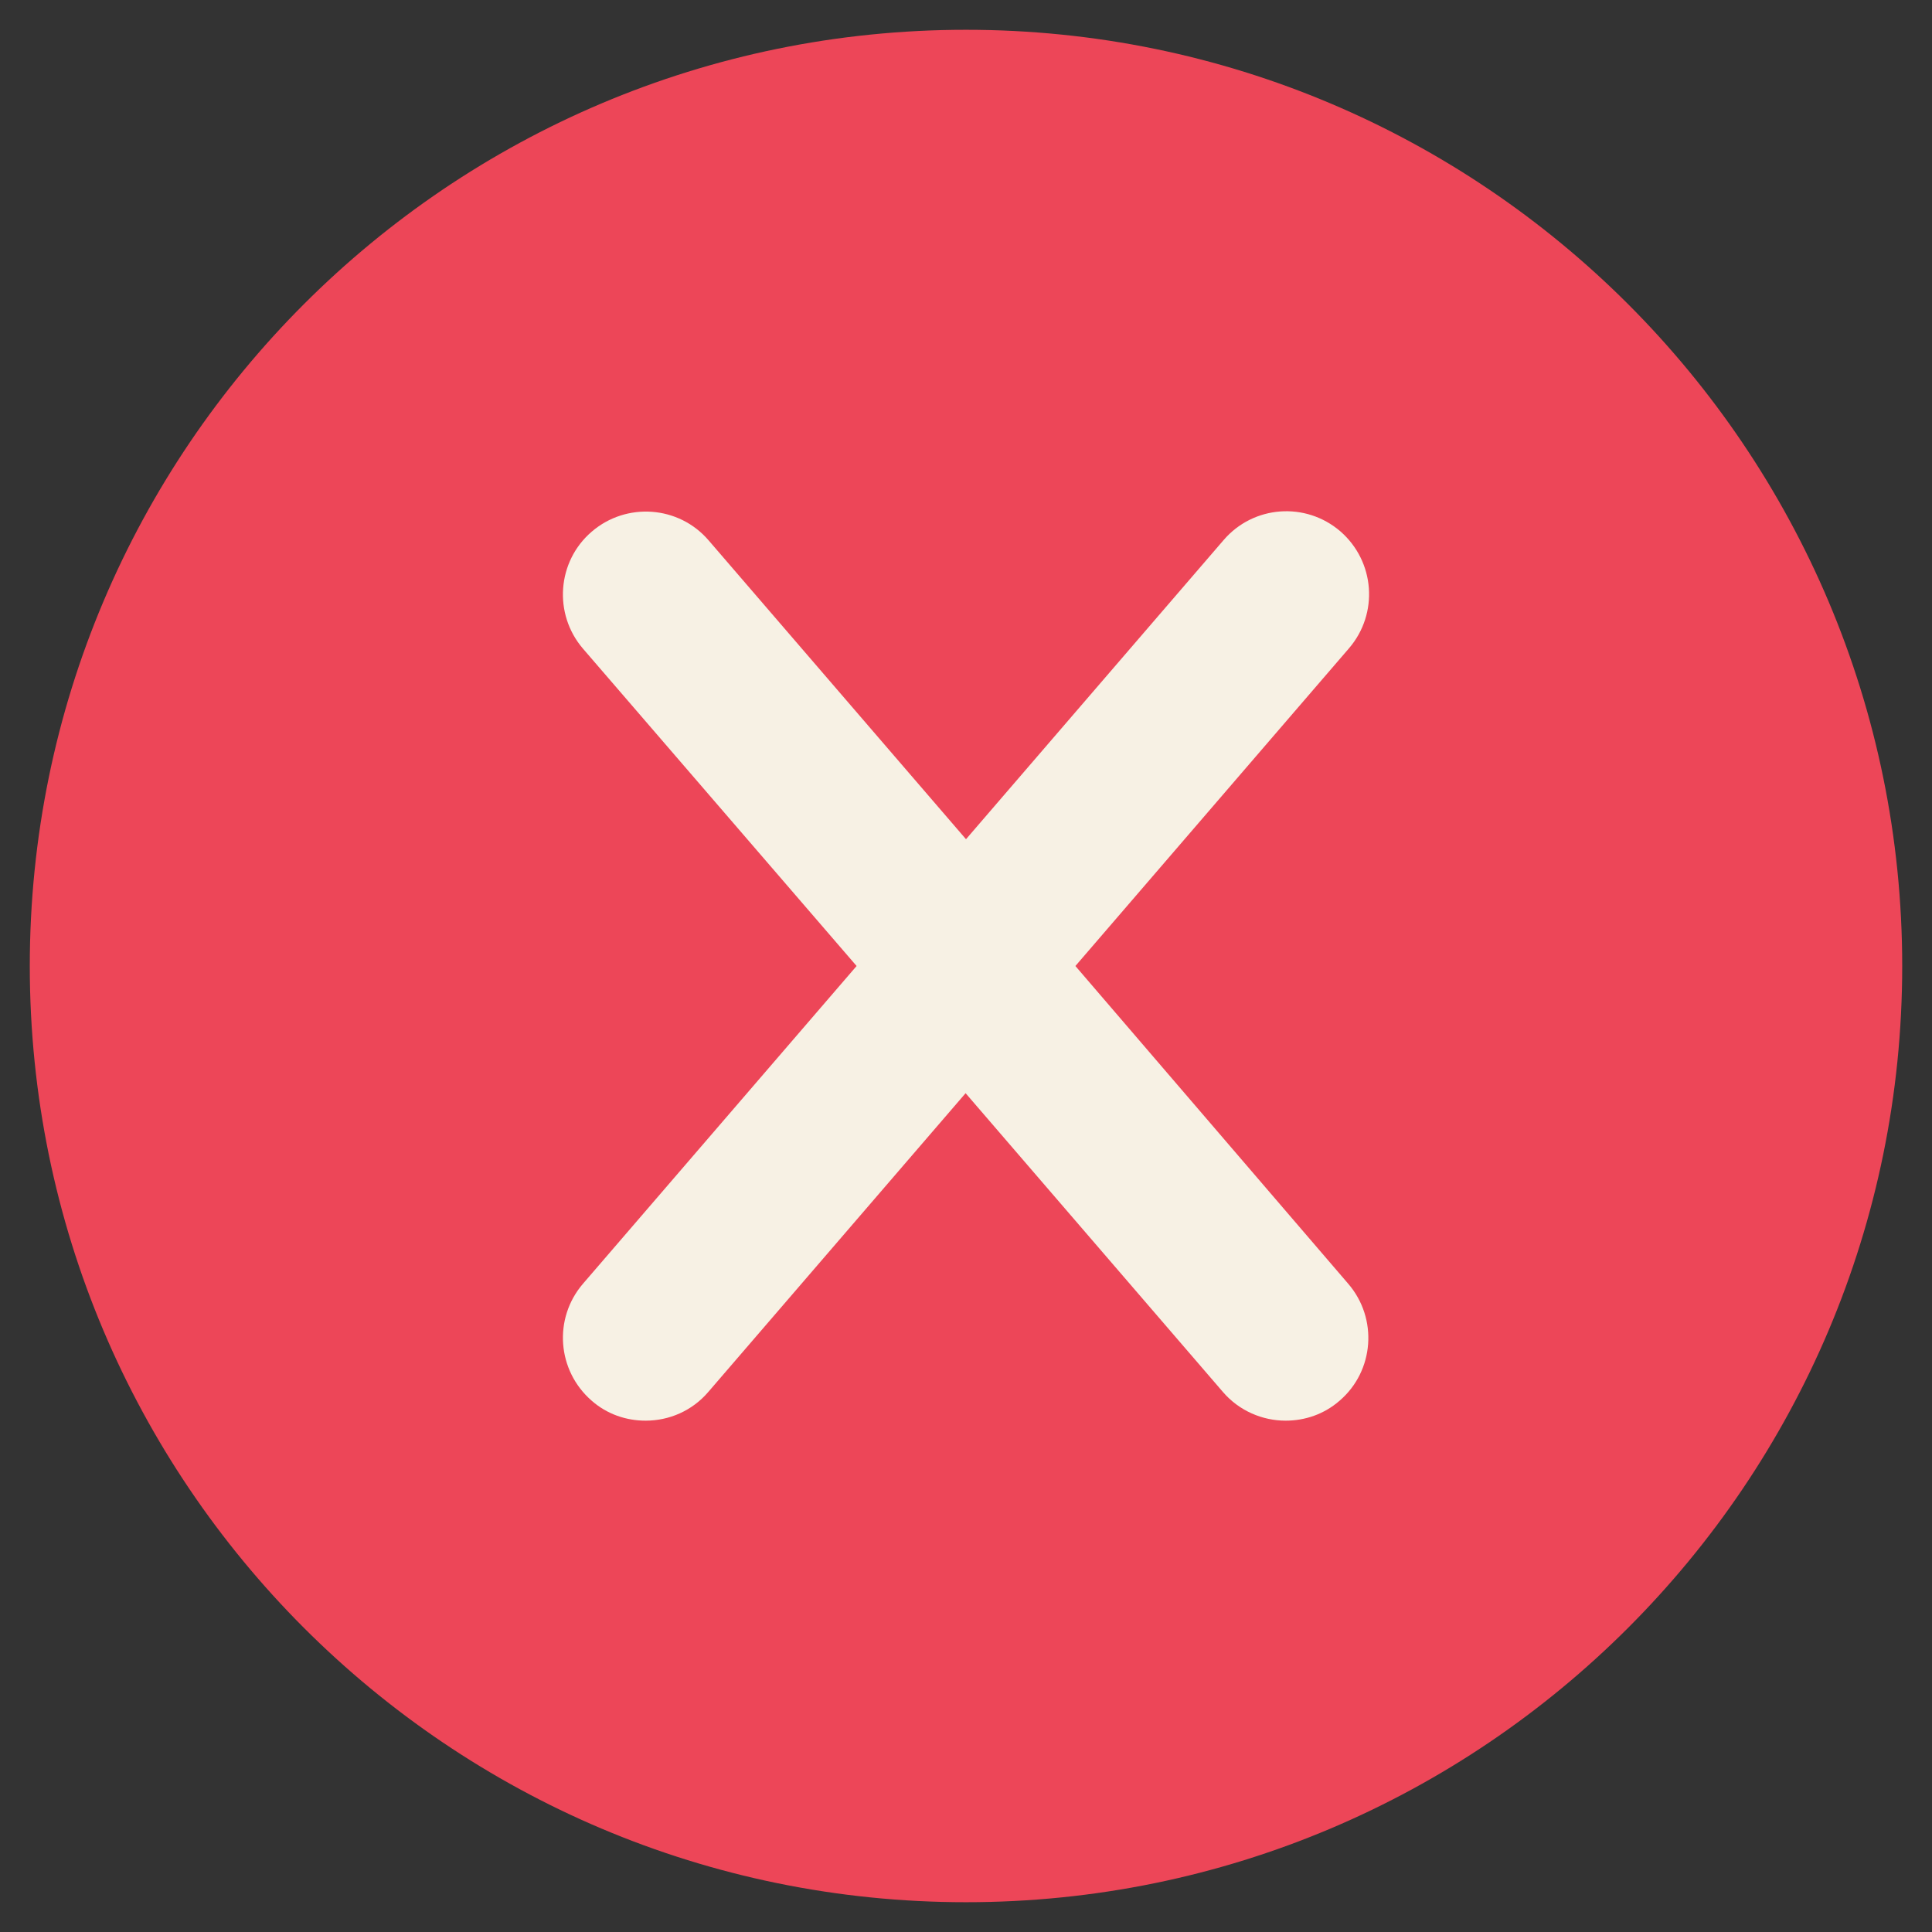 <svg width="24" height="24" viewBox="0 0 24 24" fill="none" xmlns="http://www.w3.org/2000/svg">
<rect x="0" y="0" width="24" height="24" fill="#333333" stroke="none"/>
<g clip-path="url(#clip0_272_1919)">
<path d="M23.63 12C23.63 5.578 18.422 0.37 12 0.37C5.578 0.37 0.37 5.578 0.37 12C0.37 18.422 5.578 23.63 12 23.63C18.422 23.63 23.63 18.422 23.63 12Z" fill="#ED4658"/>
<path d="M13.359 12L16.758 8.053C17.128 7.622 17.081 6.975 16.65 6.6C16.219 6.23 15.572 6.277 15.201 6.708L12 10.425L8.803 6.713C8.433 6.281 7.781 6.234 7.35 6.605C6.919 6.975 6.872 7.627 7.242 8.058L10.641 12L7.242 15.947C6.872 16.378 6.919 17.025 7.35 17.4C7.542 17.569 7.781 17.648 8.02 17.648C8.311 17.648 8.597 17.527 8.798 17.292L11.995 13.58L15.192 17.292C15.394 17.527 15.684 17.648 15.97 17.648C16.209 17.648 16.448 17.569 16.641 17.4C17.072 17.03 17.119 16.378 16.748 15.947L13.359 12Z" fill="#F7F1E4"/>
</g>
<defs>
<clipPath id="clip0_272_1919">
<rect width="24" height="24" fill="white"/>
</clipPath>
</defs>
</svg>
